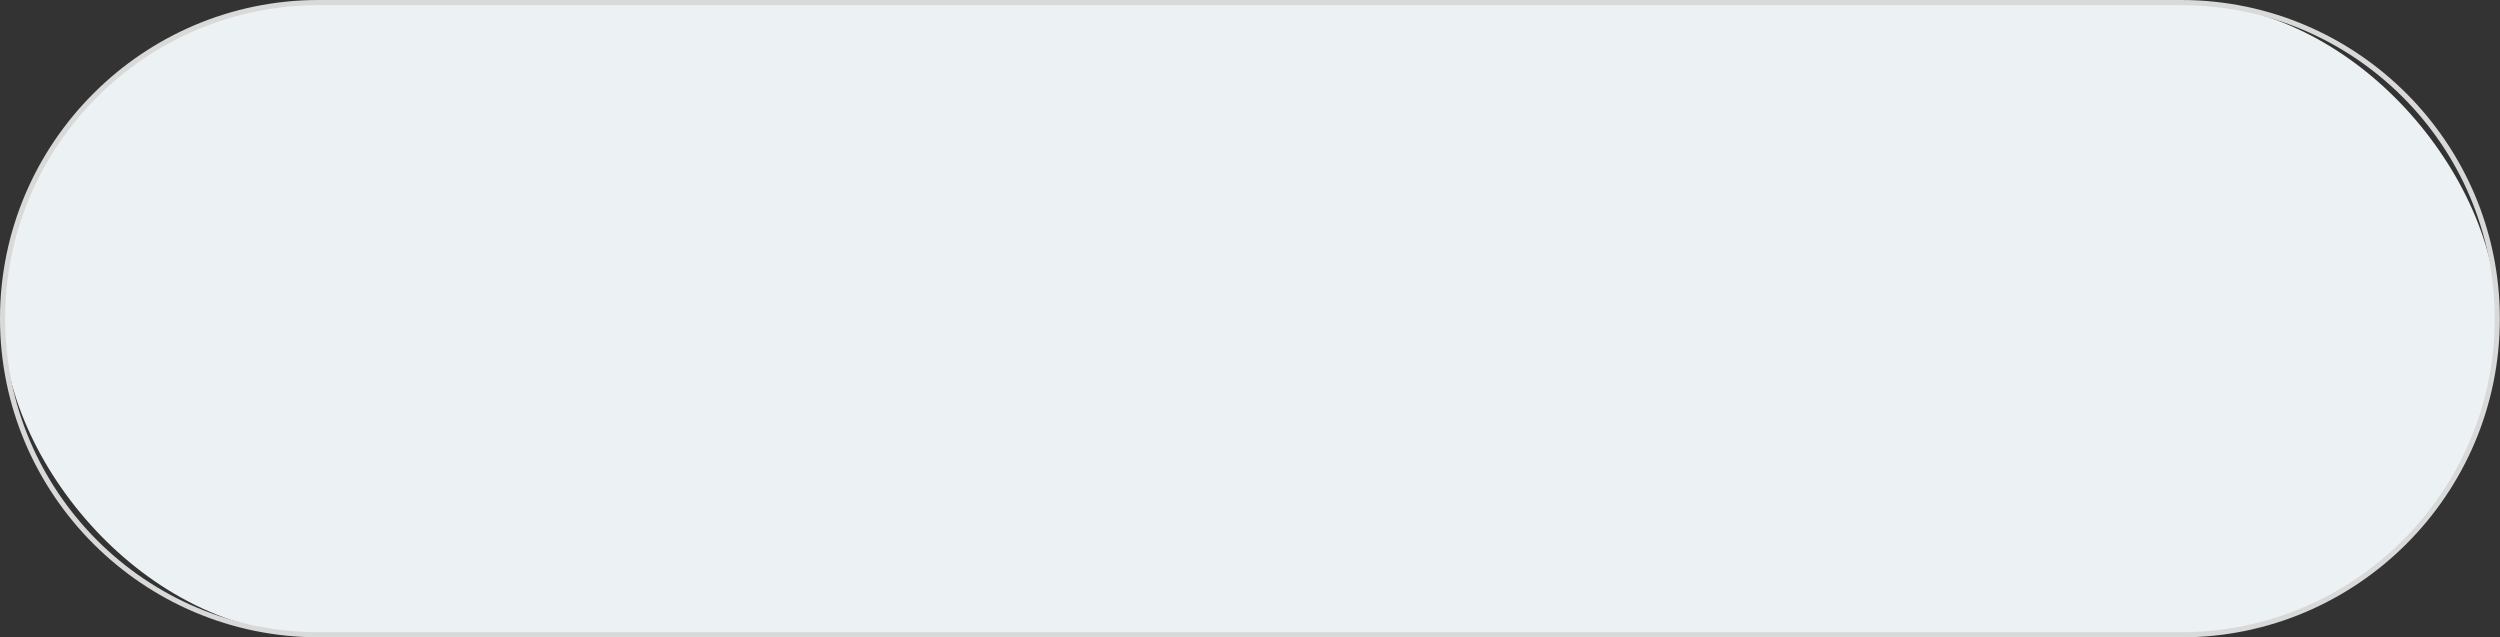 <?xml version="1.0" encoding="UTF-8" standalone="no"?><svg xmlns="http://www.w3.org/2000/svg" xmlns:xlink="http://www.w3.org/1999/xlink" data-name="Layer 1" fill="#000000" height="123.8" preserveAspectRatio="xMidYMid meet" version="1" viewBox="0.0 0.0 485.6 123.8" width="485.6" zoomAndPan="magnify"><rect x="0.0" y="0.0" width="485.6" height="123.8" fill="#333333" stroke="none"/><g id="change1_1"><rect fill="#ecf1f4" height="122.79" rx="61.4" ry="61.4" width="484.56" x="0.5" y="0.5"/></g><g id="change2_1"><path d="m423.66,123.79H61.9C27.77,123.79,0,96.03,0,61.9S27.77,0,61.9,0h361.77c34.13,0,61.9,27.77,61.9,61.9s-27.77,61.9-61.9,61.9ZM61.9,1C28.32,1,1,28.32,1,61.9s27.32,60.9,60.9,60.9h361.77c33.58,0,60.9-27.32,60.9-60.9S457.24,1,423.66,1H61.9Z" fill="#d9d9d9"/></g></svg>